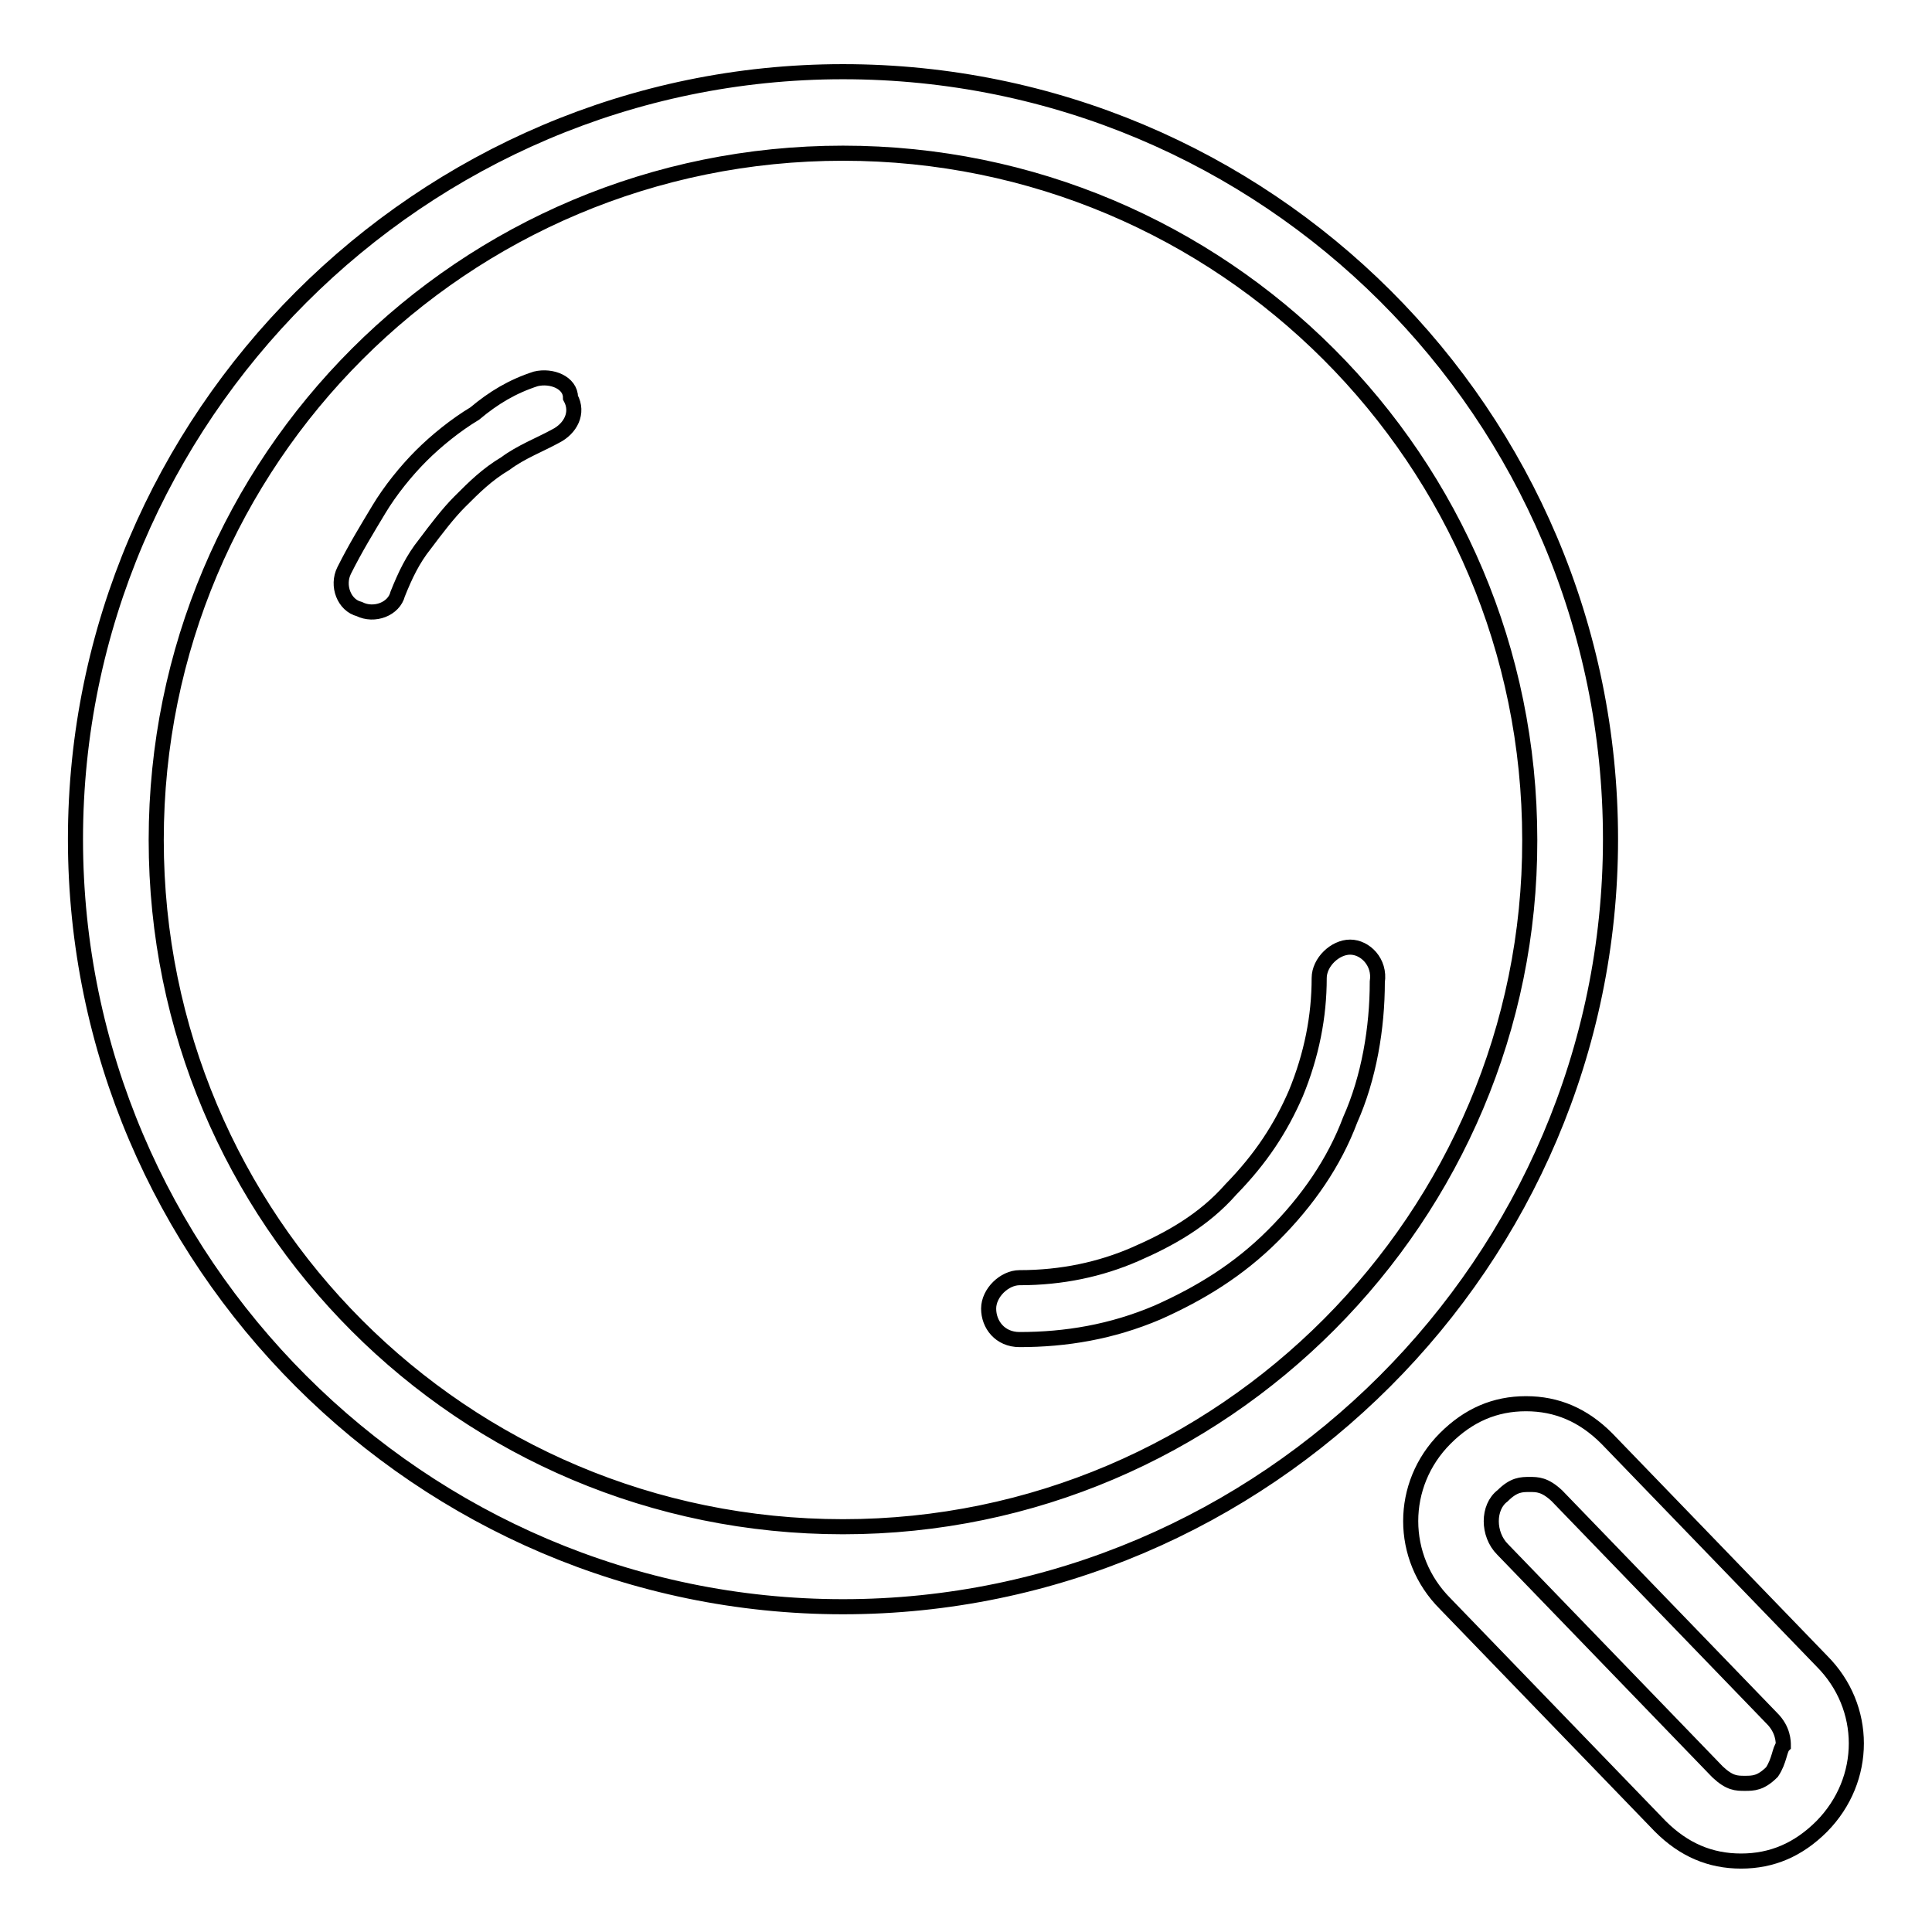<?xml version="1.0" encoding="utf-8"?>
<!-- Svg Vector Icons : http://www.onlinewebfonts.com/icon -->
<!DOCTYPE svg PUBLIC "-//W3C//DTD SVG 1.1//EN" "http://www.w3.org/Graphics/SVG/1.1/DTD/svg11.dtd">
<svg version="1.1" xmlns="http://www.w3.org/2000/svg" xmlns:xlink="http://www.w3.org/1999/xlink" x="0px" y="0px" viewBox="0 0 256 256" enable-background="new 0 0 256 256" xml:space="preserve">
<g> <path stroke-width="2" fill-opacity="0" stroke="#000000"  d="M71,50.2c-3.1,1-5.6,2.5-8.1,4.6c-2.5,1.5-5.1,3.6-7.1,5.6c-2,2-4.1,4.6-5.6,7.1c-1.5,2.5-3.1,5.1-4.6,8.1 c-1,2,0,4.6,2,5.1c2,1,4.6,0,5.1-2c1-2.5,2-4.6,3.6-6.6c1.5-2,3.1-4.1,4.6-5.6c2-2,3.6-3.6,6.1-5.1c2-1.5,4.6-2.5,6.6-3.6 c2-1,3.1-3.1,2-5.1C75.6,50.7,73.1,49.7,71,50.2z M178.9,125.5c-2,0-4.1,2-4.1,4.1c0,5.1-1,10.2-3.1,15.3c-2,4.6-4.6,8.6-8.6,12.7 c-3.6,4.1-8.1,6.6-12.7,8.6c-4.6,2-9.7,3.1-15.3,3.1c-2,0-4.1,2-4.1,4.1s1.5,4.1,4.1,4.1c6.1,0,12.2-1,18.3-3.6 c5.6-2.5,10.7-5.6,15.3-10.2c4.6-4.6,8.1-9.7,10.2-15.3c2.5-5.6,3.6-12.2,3.6-18.3C182.9,127.5,180.9,125.5,178.9,125.5 L178.9,125.5z M111.7,9.5C55.8,9.5,10,55.3,10,111.2c0,55.9,45.8,101.7,101.7,101.7s101.7-45.8,101.7-101.7 C213.4,54.8,167.7,9.5,111.7,9.5z M111.7,202.3c-50.4,0-91-40.7-91-91c0-50.4,40.7-91,91-91s91,40.7,91,91 C202.8,161.1,162.1,202.3,111.7,202.3z M241.4,220.1l-28.5-29.5c-3.1-3.1-6.6-4.6-10.7-4.6c-4.1,0-7.6,1.5-10.7,4.6 c-6.1,6.1-6.1,15.8,0,21.9l28.5,29.5c3.1,3.1,6.6,4.6,10.7,4.6c4.1,0,7.6-1.5,10.7-4.6C247.5,235.8,247.5,226.2,241.4,220.1z  M234.8,234.8c-1.5,1.5-2.5,1.5-3.6,1.5s-2,0-3.6-1.5l-28.5-29.5c-2-2-2-5.6,0-7.1c1.5-1.5,2.5-1.5,3.6-1.5c1,0,2,0,3.6,1.5 l28.5,29.5c1.5,1.5,1.5,3.1,1.5,3.6C235.8,231.8,235.8,233.3,234.8,234.8L234.8,234.8z"/></g>
</svg>